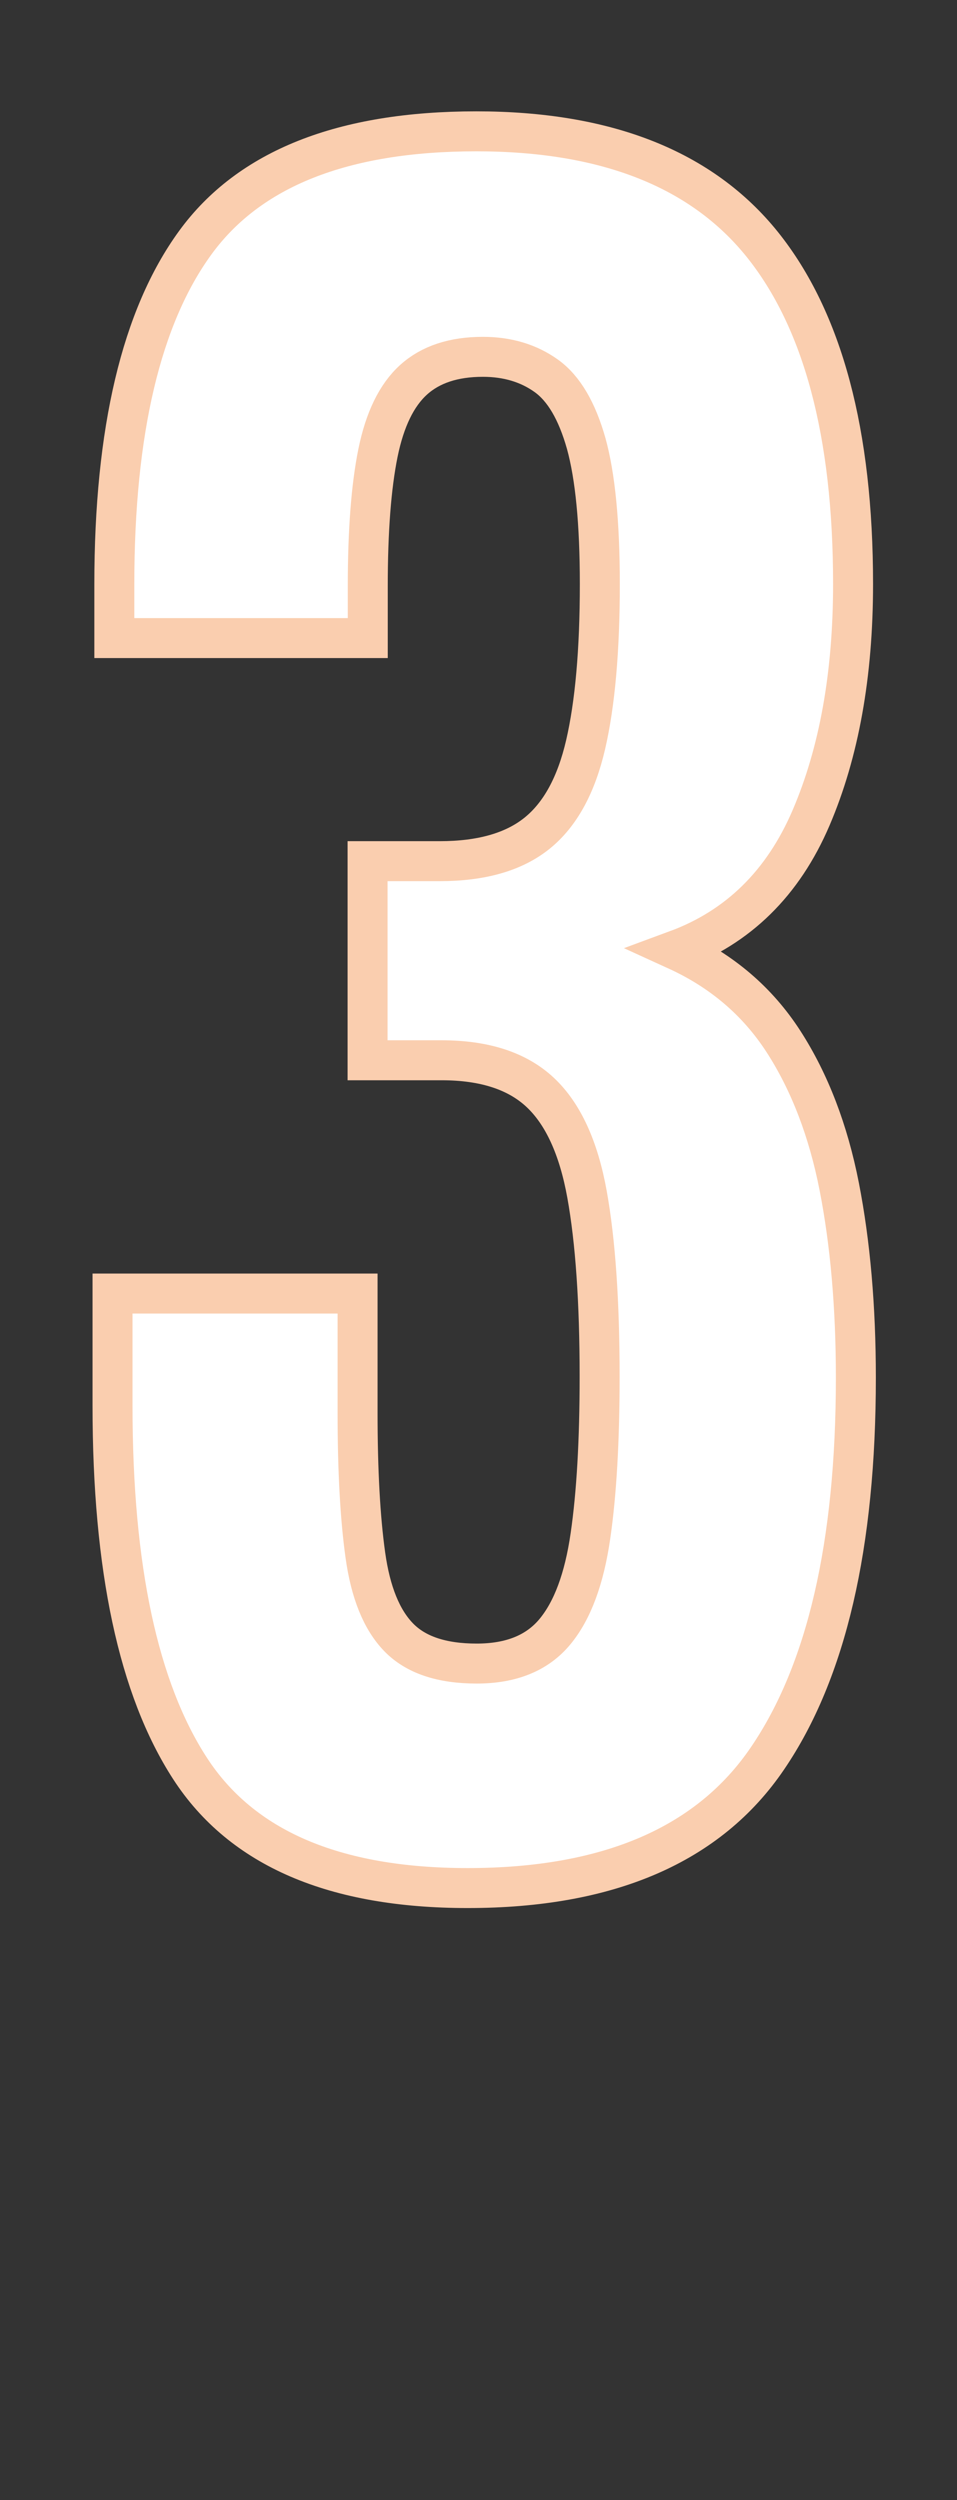 <?xml version="1.0" encoding="utf-8"?>
<!-- Generator: Adobe Illustrator 27.1.0, SVG Export Plug-In . SVG Version: 6.00 Build 0)  -->
<svg version="1.1" id="Laag_1" xmlns="http://www.w3.org/2000/svg" xmlns:xlink="http://www.w3.org/1999/xlink" x="0px" y="0px"
	 viewBox="0 0 47.88 125.07" style="enable-background:new 0 0 47.88 125.07;" xml:space="preserve">
<rect x="0" y="0" width="47.88" height="125.07" fill="#333333" stroke="none"/>
<style type="text/css">
	.st0{fill:#1877BC;}
	.st1{fill:#FACEAF;stroke:#1877BC;stroke-miterlimit:10;}
	.st2{fill:#FFFFFF;stroke:#1877BC;stroke-miterlimit:10;}
	.st3{fill:#FFFFFF;stroke:#FACEAF;stroke-width:2;stroke-miterlimit:10;}
	.st4{fill:#FFFFFF;}
	.st5{fill:#FACEAF;}
	.st6{fill:none;stroke:#1877BC;stroke-width:3;stroke-miterlimit:10;}
	.st7{fill:#FACEAF;stroke:#1877BC;stroke-width:1.5;stroke-miterlimit:10;}
</style>
<g>
	<g>
		<path class="st3" d="M23.4,94.45c-6.67,0-11.3-1.99-13.89-5.98c-2.59-3.99-3.88-10.03-3.88-18.14v-5.62h12.26v5.96
			c0,2.9,0.13,5.27,0.39,7.13c0.26,1.86,0.81,3.22,1.66,4.1c0.85,0.88,2.15,1.32,3.91,1.32c1.73,0,3.03-0.53,3.91-1.59
			c0.88-1.06,1.47-2.65,1.78-4.79c0.31-2.13,0.46-4.79,0.46-7.98c0-3.74-0.21-6.78-0.63-9.11c-0.42-2.33-1.2-4.03-2.34-5.1
			c-1.14-1.07-2.78-1.61-4.93-1.61h-3.71v-9.96h3.61c2.08,0,3.7-0.46,4.86-1.39c1.16-0.93,1.97-2.41,2.44-4.44
			c0.47-2.03,0.71-4.71,0.71-8.03c0-3.06-0.23-5.4-0.68-7.03c-0.46-1.63-1.12-2.76-2-3.39s-1.94-0.95-3.17-0.95
			c-1.46,0-2.62,0.38-3.47,1.15c-0.85,0.77-1.44,1.99-1.78,3.66c-0.34,1.68-0.51,3.9-0.51,6.67v2.59H5.72v-2.69
			c0-7.68,1.35-13.38,4.05-17.09c2.7-3.71,7.39-5.57,14.06-5.57c6.51,0,11.28,1.89,14.31,5.66c3.03,3.78,4.54,9.44,4.54,16.99
			c0,4.52-0.7,8.42-2.1,11.69c-1.4,3.27-3.65,5.48-6.74,6.62c2.28,1.04,4.07,2.57,5.37,4.59c1.3,2.02,2.23,4.44,2.78,7.25
			c0.55,2.82,0.83,6,0.83,9.55c0,8.37-1.47,14.71-4.42,19.04C35.47,92.28,30.46,94.45,23.4,94.45z"/>
	</g>
</g>
</svg>
